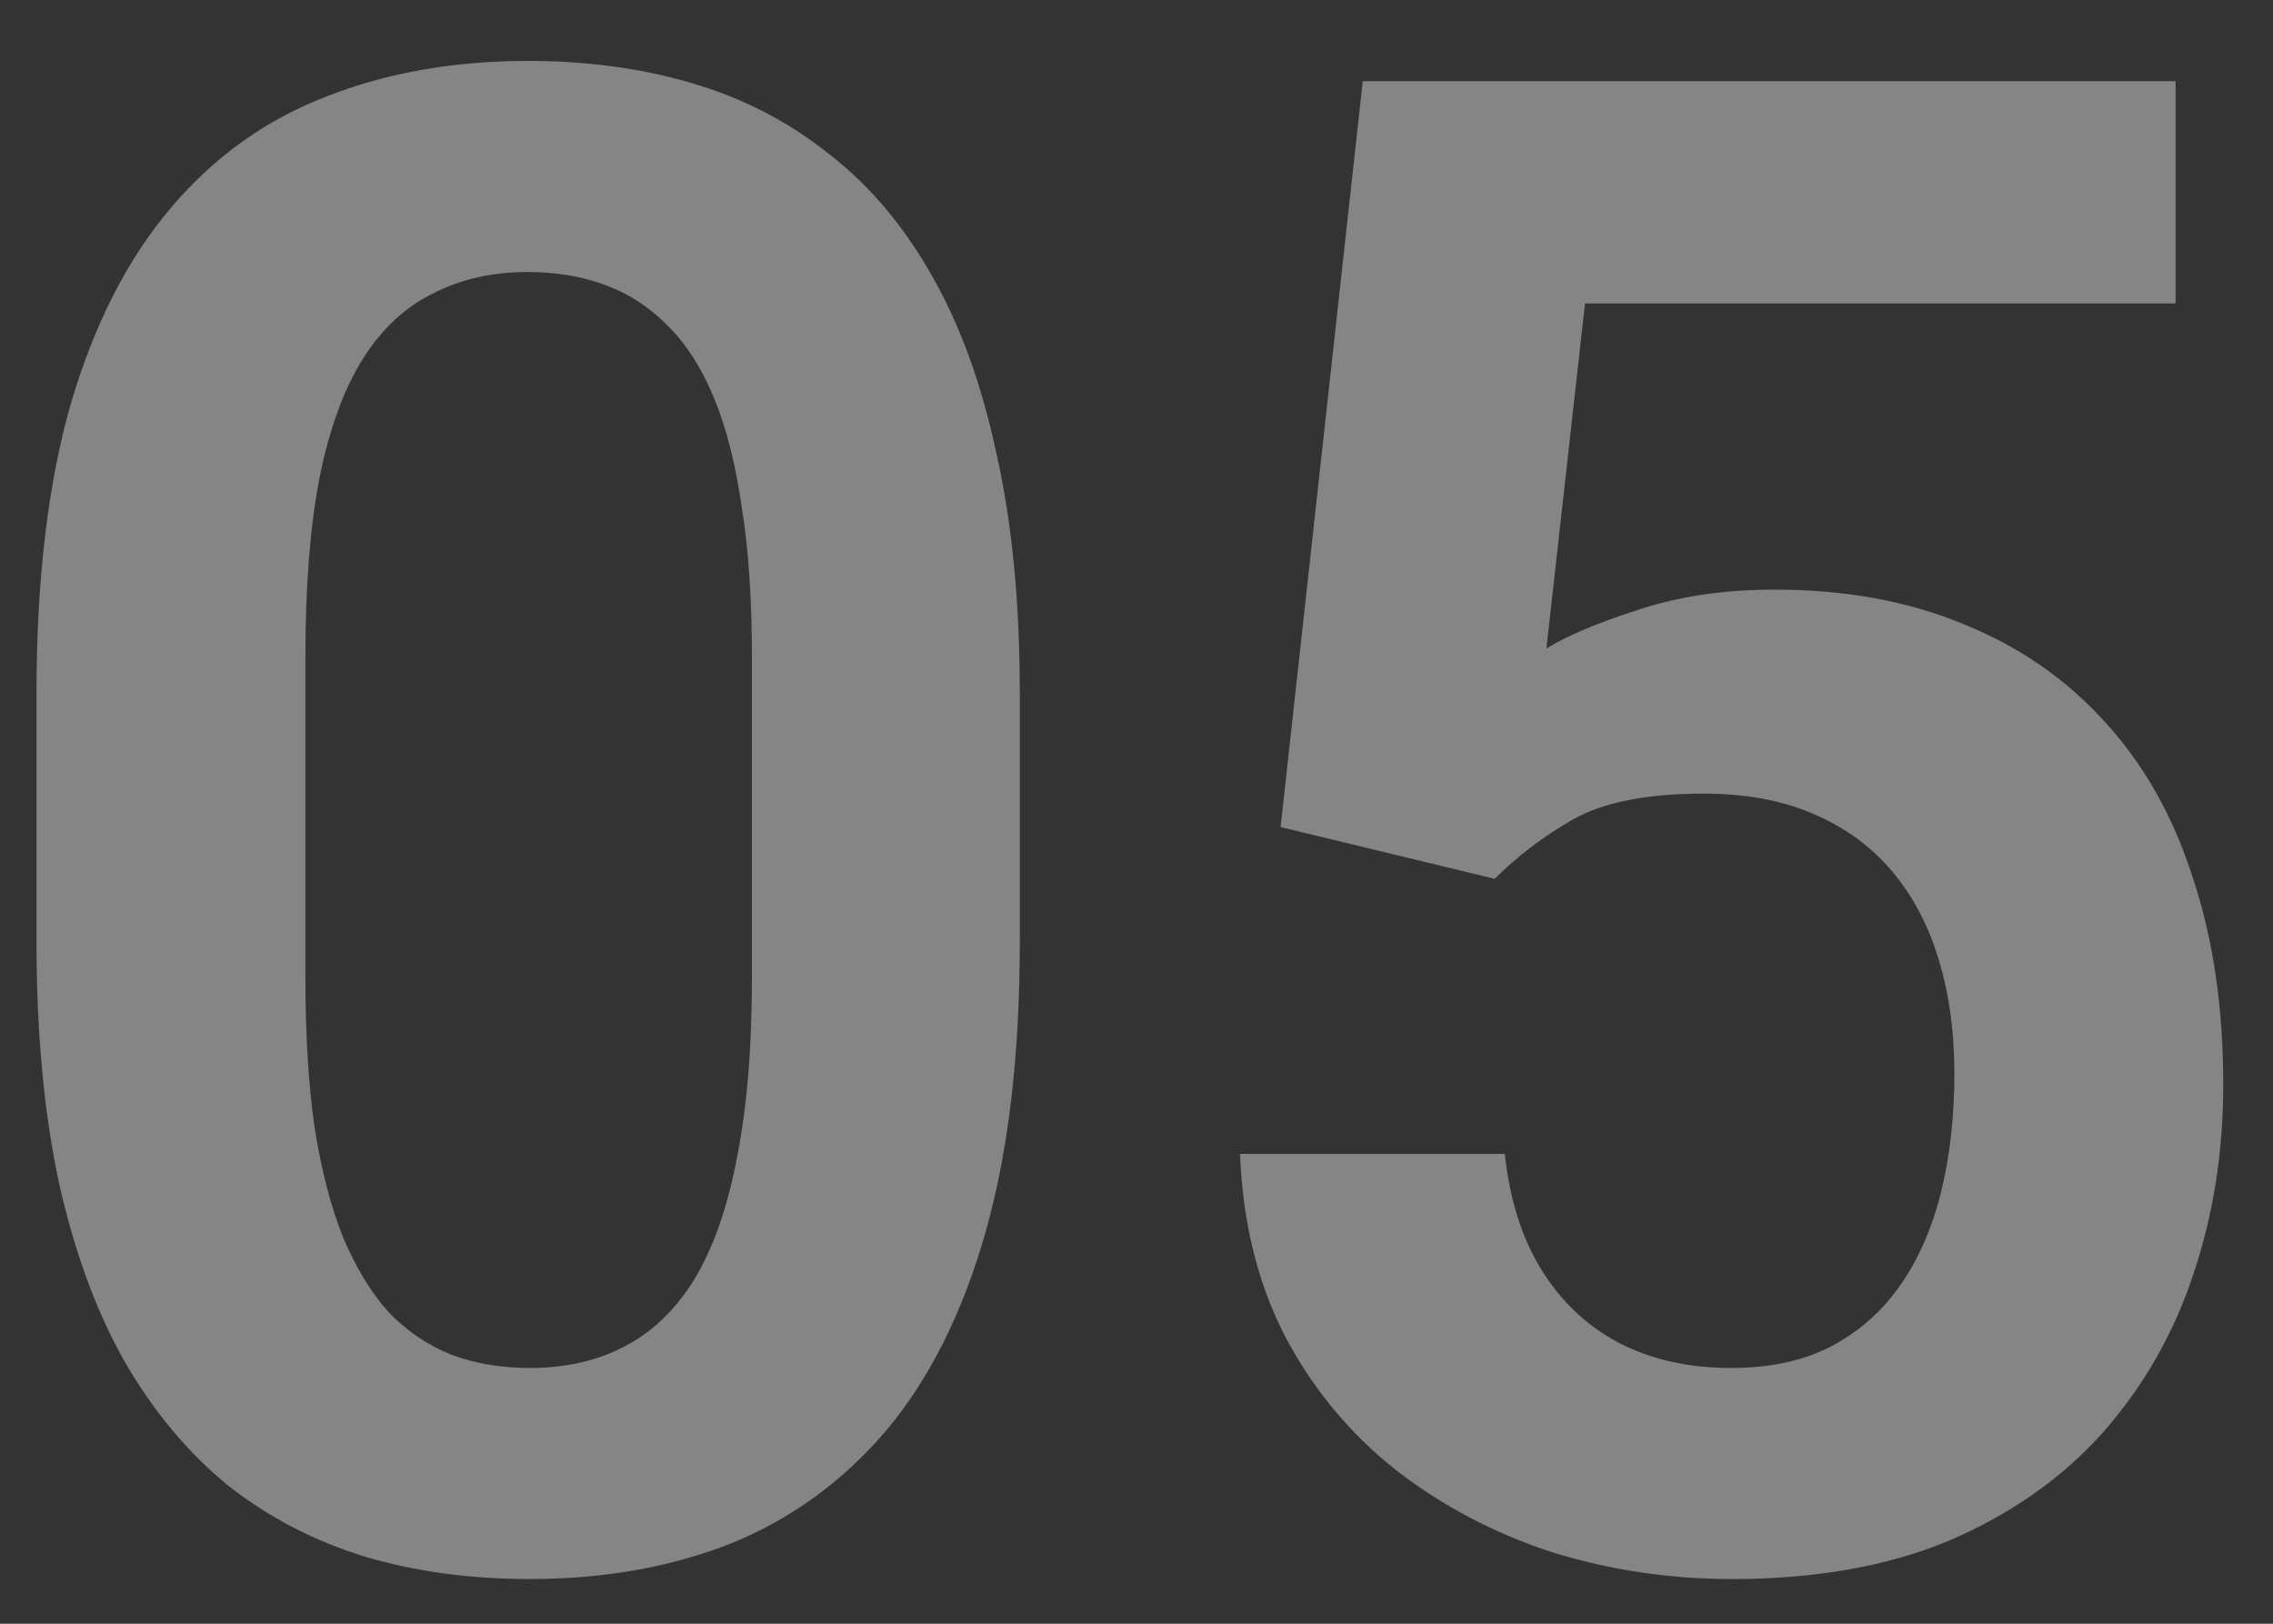<svg width="35" height="25" viewBox="0 0 35 25" fill="none" xmlns="http://www.w3.org/2000/svg">
<rect x="0" y="0" width="35" height="25" fill="#333333" stroke="none"/>
<path d="M15.703 10.672V14.5C15.703 16.25 15.526 17.745 15.172 18.984C14.818 20.224 14.307 21.24 13.641 22.031C12.974 22.812 12.177 23.391 11.25 23.766C10.323 24.13 9.292 24.312 8.156 24.312C7.25 24.312 6.406 24.198 5.625 23.969C4.844 23.729 4.141 23.365 3.516 22.875C2.901 22.375 2.37 21.74 1.922 20.969C1.484 20.198 1.146 19.276 0.906 18.203C0.677 17.13 0.562 15.896 0.562 14.5V10.672C0.562 8.922 0.74 7.432 1.094 6.203C1.458 4.974 1.974 3.969 2.641 3.188C3.307 2.406 4.104 1.839 5.031 1.484C5.958 1.12 6.99 0.938 8.125 0.938C9.042 0.938 9.885 1.052 10.656 1.281C11.438 1.51 12.135 1.87 12.75 2.359C13.375 2.839 13.906 3.464 14.344 4.234C14.781 4.995 15.115 5.911 15.344 6.984C15.583 8.047 15.703 9.276 15.703 10.672ZM11.578 15.062V10.094C11.578 9.219 11.526 8.458 11.422 7.812C11.328 7.156 11.188 6.599 11 6.141C10.812 5.682 10.578 5.312 10.297 5.031C10.016 4.74 9.693 4.526 9.328 4.391C8.964 4.255 8.562 4.188 8.125 4.188C7.583 4.188 7.099 4.297 6.672 4.516C6.245 4.724 5.885 5.057 5.594 5.516C5.302 5.974 5.078 6.583 4.922 7.344C4.776 8.094 4.703 9.01 4.703 10.094V15.062C4.703 15.938 4.75 16.703 4.844 17.359C4.948 18.016 5.094 18.578 5.281 19.047C5.479 19.516 5.714 19.901 5.984 20.203C6.266 20.495 6.589 20.713 6.953 20.859C7.318 20.995 7.719 21.062 8.156 21.062C8.708 21.062 9.193 20.953 9.609 20.734C10.037 20.516 10.396 20.172 10.688 19.703C10.979 19.224 11.198 18.604 11.344 17.844C11.5 17.073 11.578 16.146 11.578 15.062ZM23.016 13.531L19.719 12.734L20.984 1.25H33.5V4.672H24.406L23.812 9.984C24.135 9.786 24.604 9.589 25.219 9.391C25.844 9.182 26.547 9.078 27.328 9.078C28.412 9.078 29.38 9.255 30.234 9.609C31.088 9.953 31.812 10.453 32.406 11.109C33.01 11.766 33.464 12.568 33.766 13.516C34.078 14.453 34.234 15.516 34.234 16.703C34.234 17.745 34.078 18.724 33.766 19.641C33.464 20.547 33 21.354 32.375 22.062C31.75 22.76 30.963 23.312 30.016 23.719C29.068 24.115 27.953 24.312 26.672 24.312C25.703 24.312 24.771 24.172 23.875 23.891C22.99 23.599 22.193 23.177 21.484 22.625C20.776 22.062 20.208 21.375 19.781 20.562C19.365 19.75 19.135 18.818 19.094 17.766H23.172C23.245 18.463 23.432 19.057 23.734 19.547C24.037 20.037 24.432 20.412 24.922 20.672C25.422 20.932 26 21.062 26.656 21.062C27.25 21.062 27.76 20.953 28.188 20.734C28.625 20.505 28.984 20.188 29.266 19.781C29.547 19.375 29.755 18.896 29.891 18.344C30.026 17.792 30.094 17.188 30.094 16.531C30.094 15.896 30.016 15.318 29.859 14.797C29.703 14.266 29.463 13.807 29.141 13.422C28.818 13.037 28.412 12.74 27.922 12.531C27.443 12.323 26.88 12.219 26.234 12.219C25.37 12.219 24.703 12.349 24.234 12.609C23.776 12.87 23.37 13.177 23.016 13.531Z" fill="white" fill-opacity="0.4"/>
</svg>
